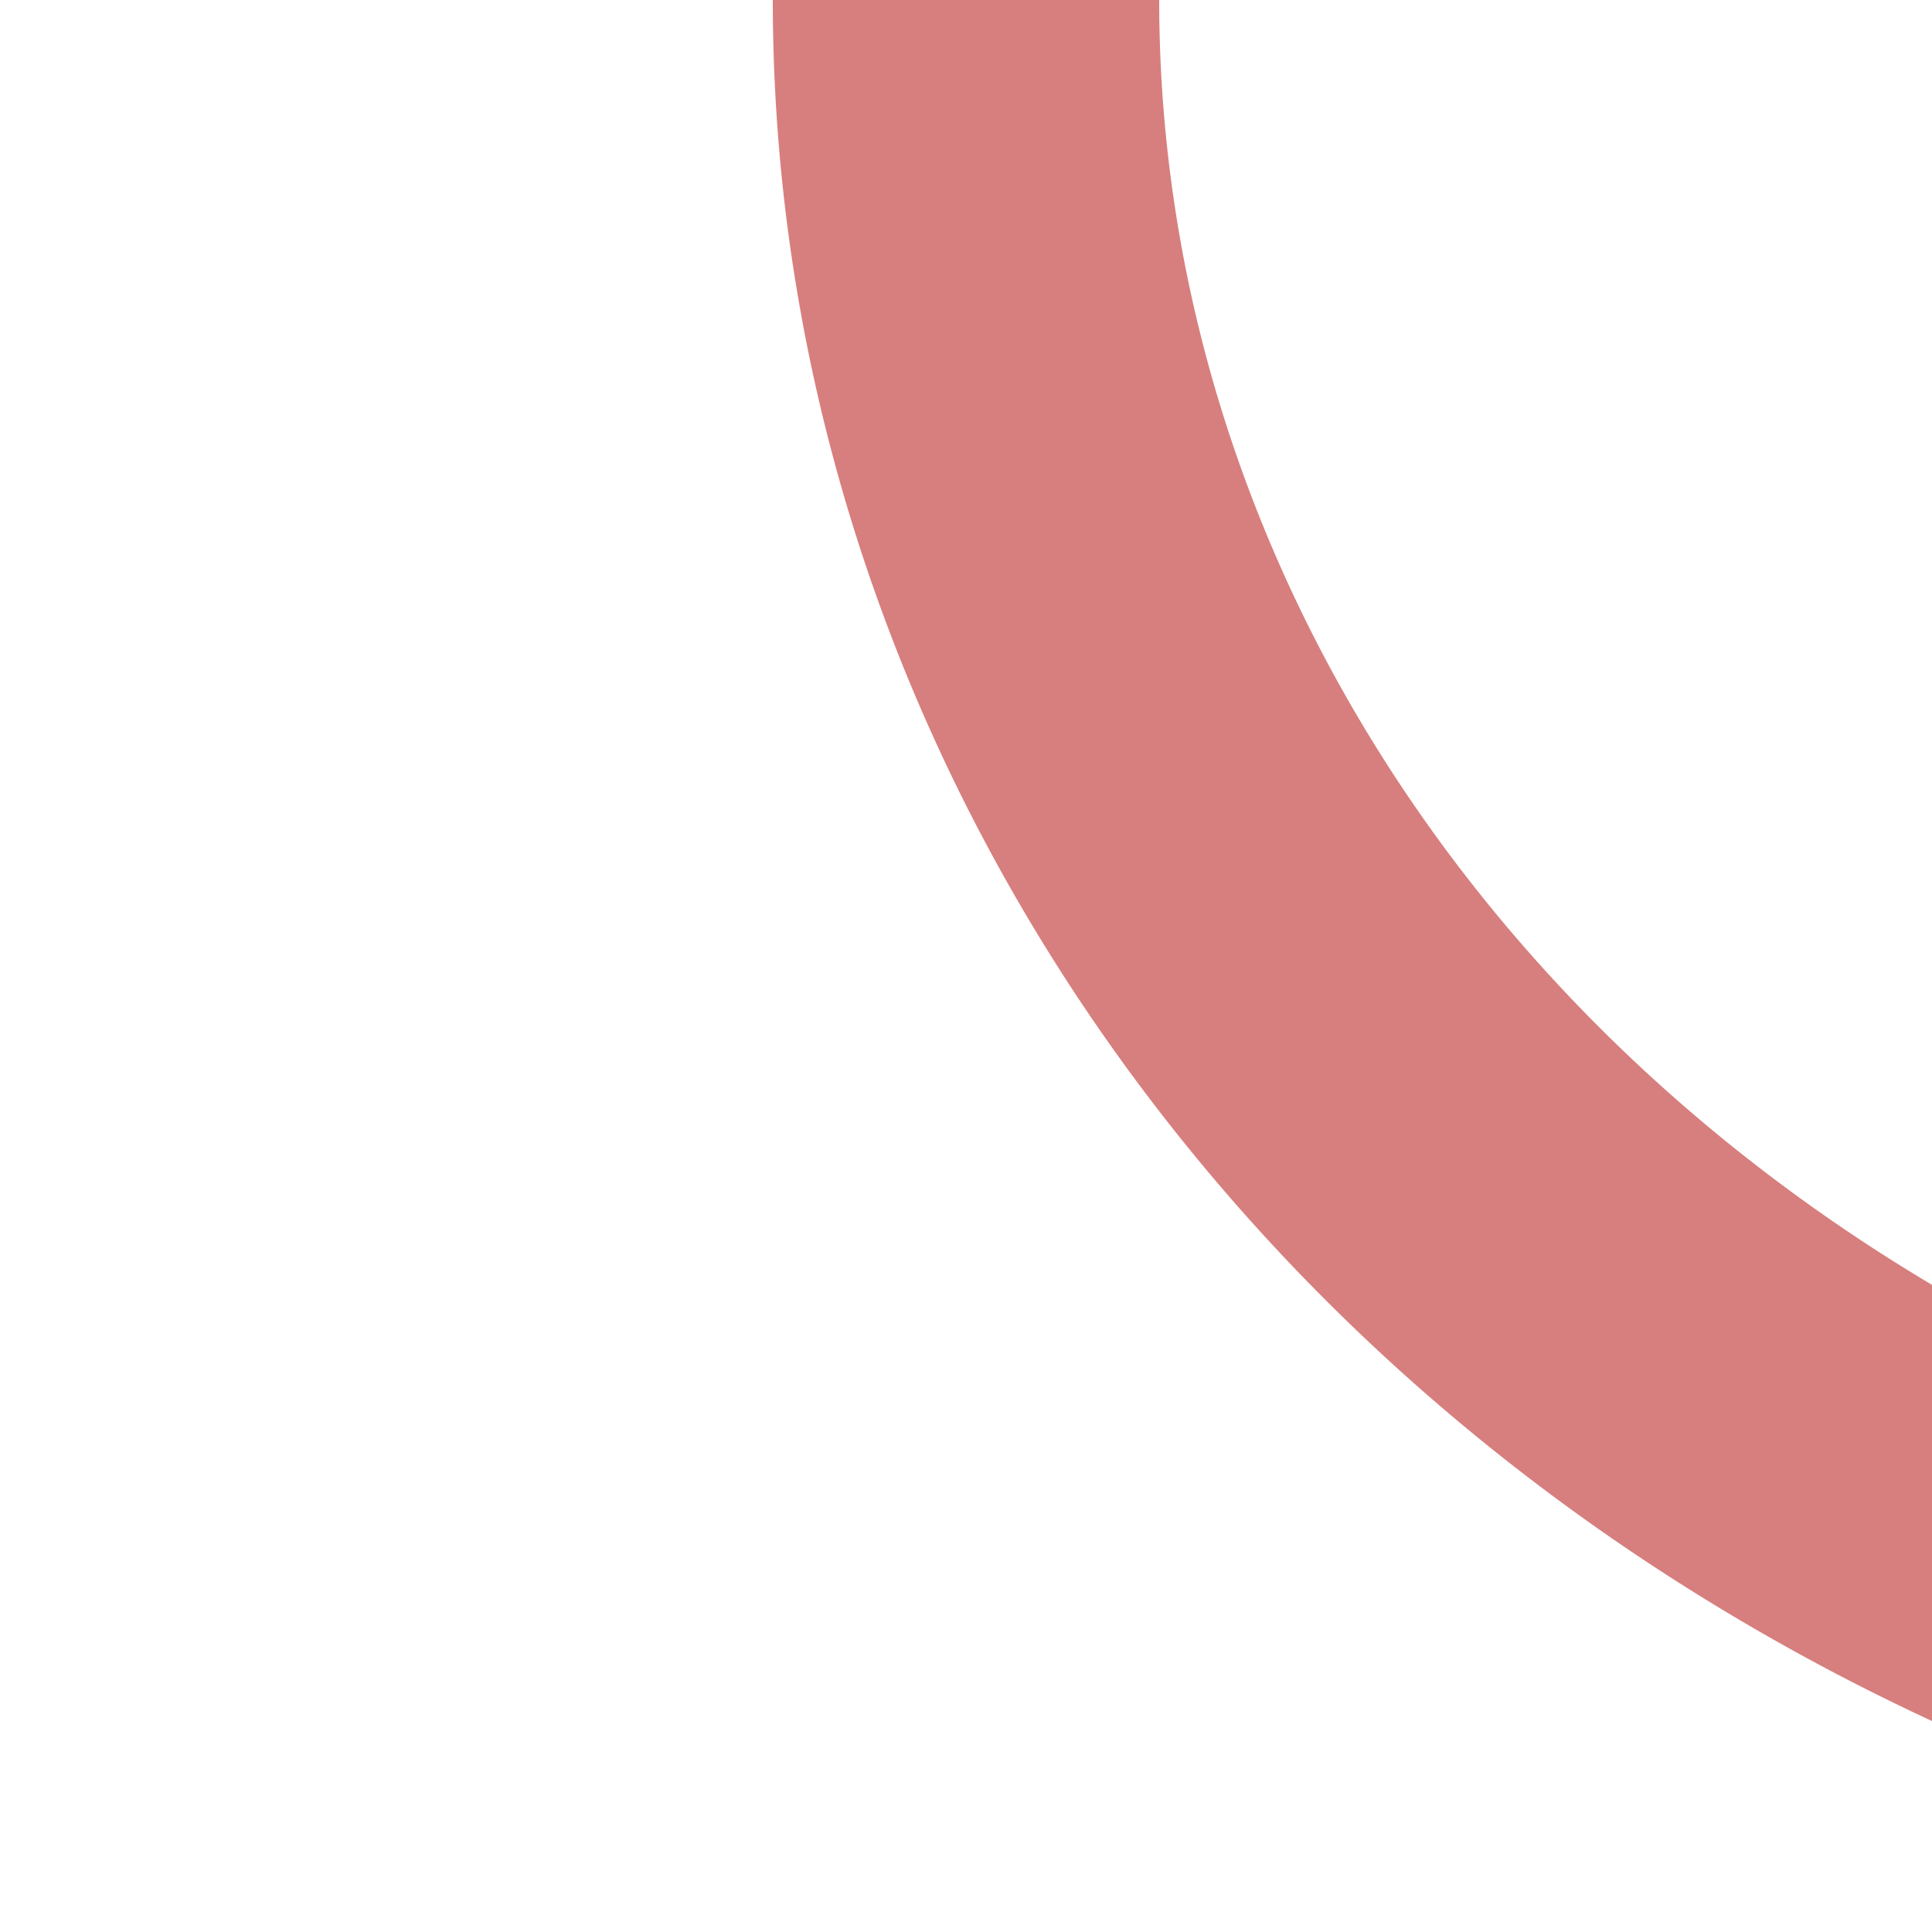 <?xml version="1.0" encoding="UTF-8"?>
<svg xmlns="http://www.w3.org/2000/svg" width="500" height="500">
 <title>ex3STR2</title>
 <path stroke="#D77F7E" d="M 250,0 a 500,450 0 0 0 1000,0" stroke-width="100" fill="none"/>
</svg>